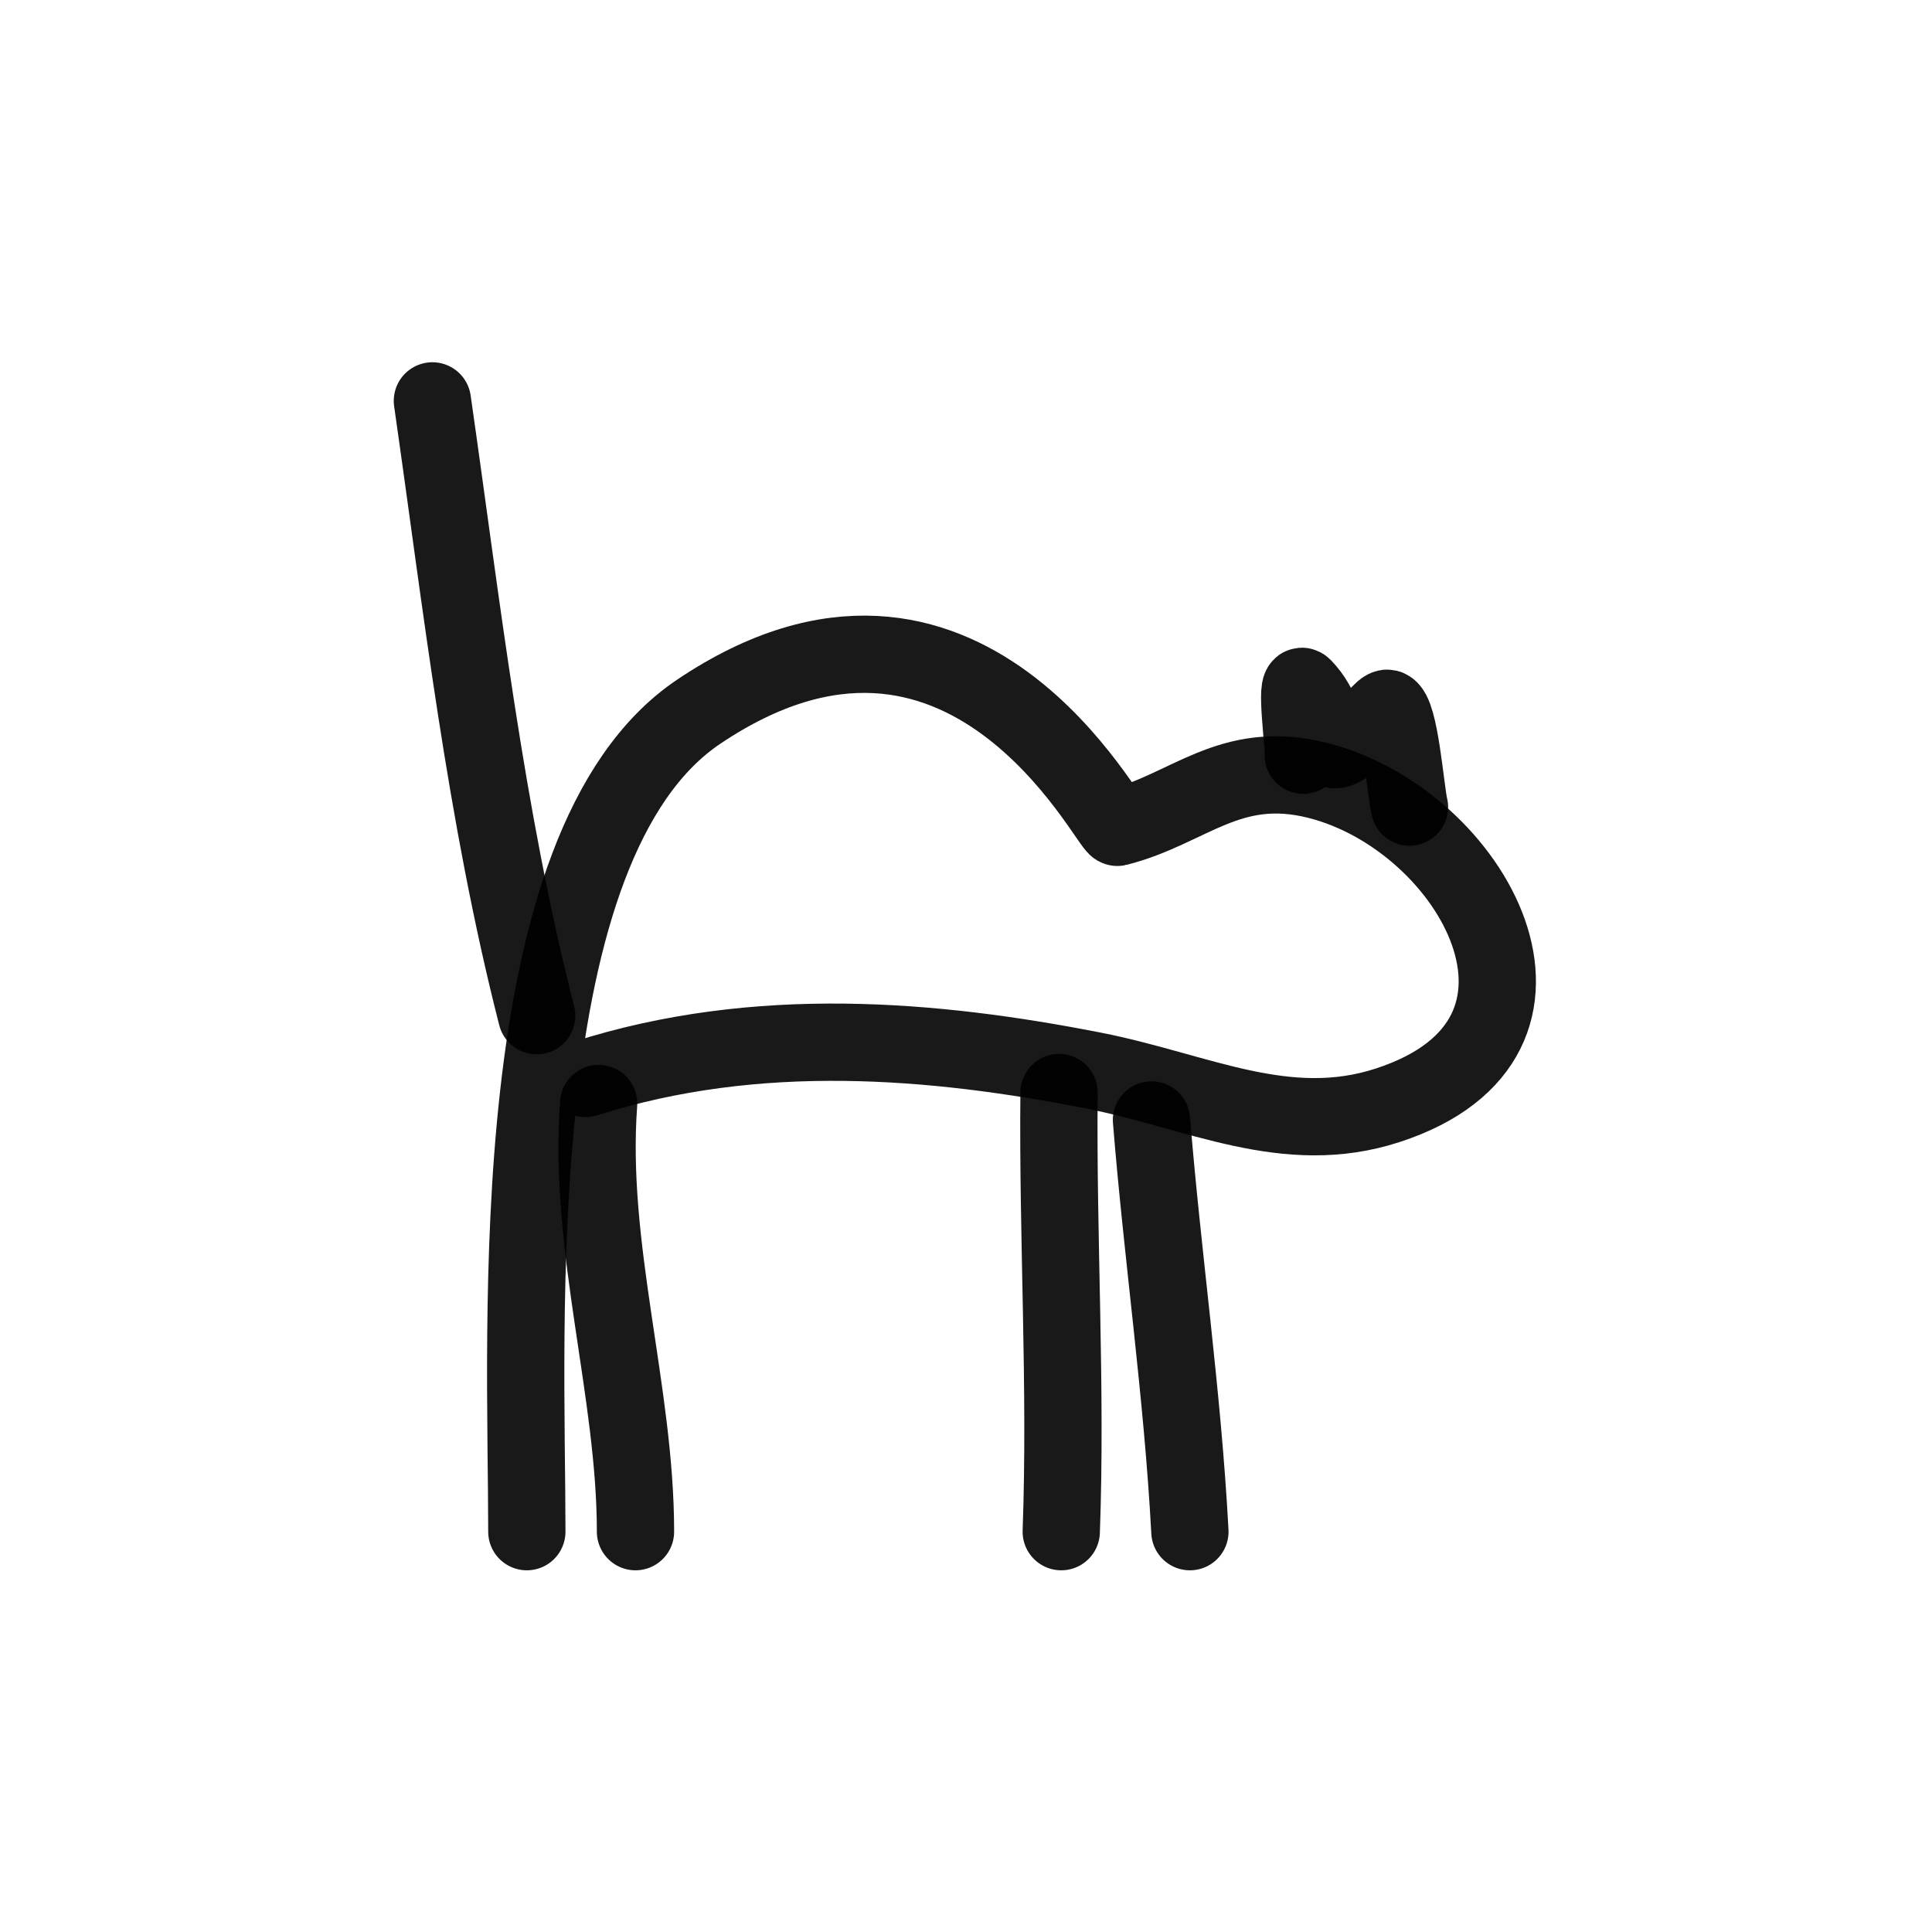 <?xml version="1.0" encoding="utf-8"?>
<svg width="800px" height="800px" viewBox="0 0 400 400" fill="none" xmlns="http://www.w3.org/2000/svg">
<path d="M121.218 223.295C156.88 211.924 193.524 215.203 226.404 221.651C247.961 225.878 266.244 235.719 287.359 228.824C330.048 214.884 304.977 169.685 272.822 161.571C254.592 156.971 246.137 167.557 231.332 171.292C229.725 171.697 199.761 110.281 144.641 147.365C103.681 174.922 109.076 274.793 109.076 317.115" stroke="#000000" stroke-opacity="0.9" stroke-width="16" stroke-linecap="round" stroke-linejoin="round"/>
<path d="M123.94 228.47C121.73 258.216 131.572 288.088 131.572 317.115" stroke="#000000" stroke-opacity="0.9" stroke-width="16" stroke-linecap="round" stroke-linejoin="round"/>
<path d="M219.262 226.197C218.953 256.36 220.821 287.085 219.72 317.115" stroke="#000000" stroke-opacity="0.9" stroke-width="16" stroke-linecap="round" stroke-linejoin="round"/>
<path d="M238.402 231.879C240.715 260.52 244.805 288.191 246.357 317.116" stroke="#000000" stroke-opacity="0.9" stroke-width="16" stroke-linecap="round" stroke-linejoin="round"/>
<path d="M111.116 210.286C100.445 168.502 95.609 125.35 89.522 83" stroke="#000000" stroke-opacity="0.9" stroke-width="16" stroke-linecap="round" stroke-linejoin="round"/>
<path d="M269.818 156.361C270.037 154.706 268.068 140.442 269.818 142.256C278.117 150.859 271.042 161.171 282.792 151.022C283.649 150.282 286.349 146.393 287.304 146.639C289.833 147.296 291.013 163.979 291.816 167.1" stroke="#000000" stroke-opacity="0.9" stroke-width="16" stroke-linecap="round" stroke-linejoin="round"/>
</svg>